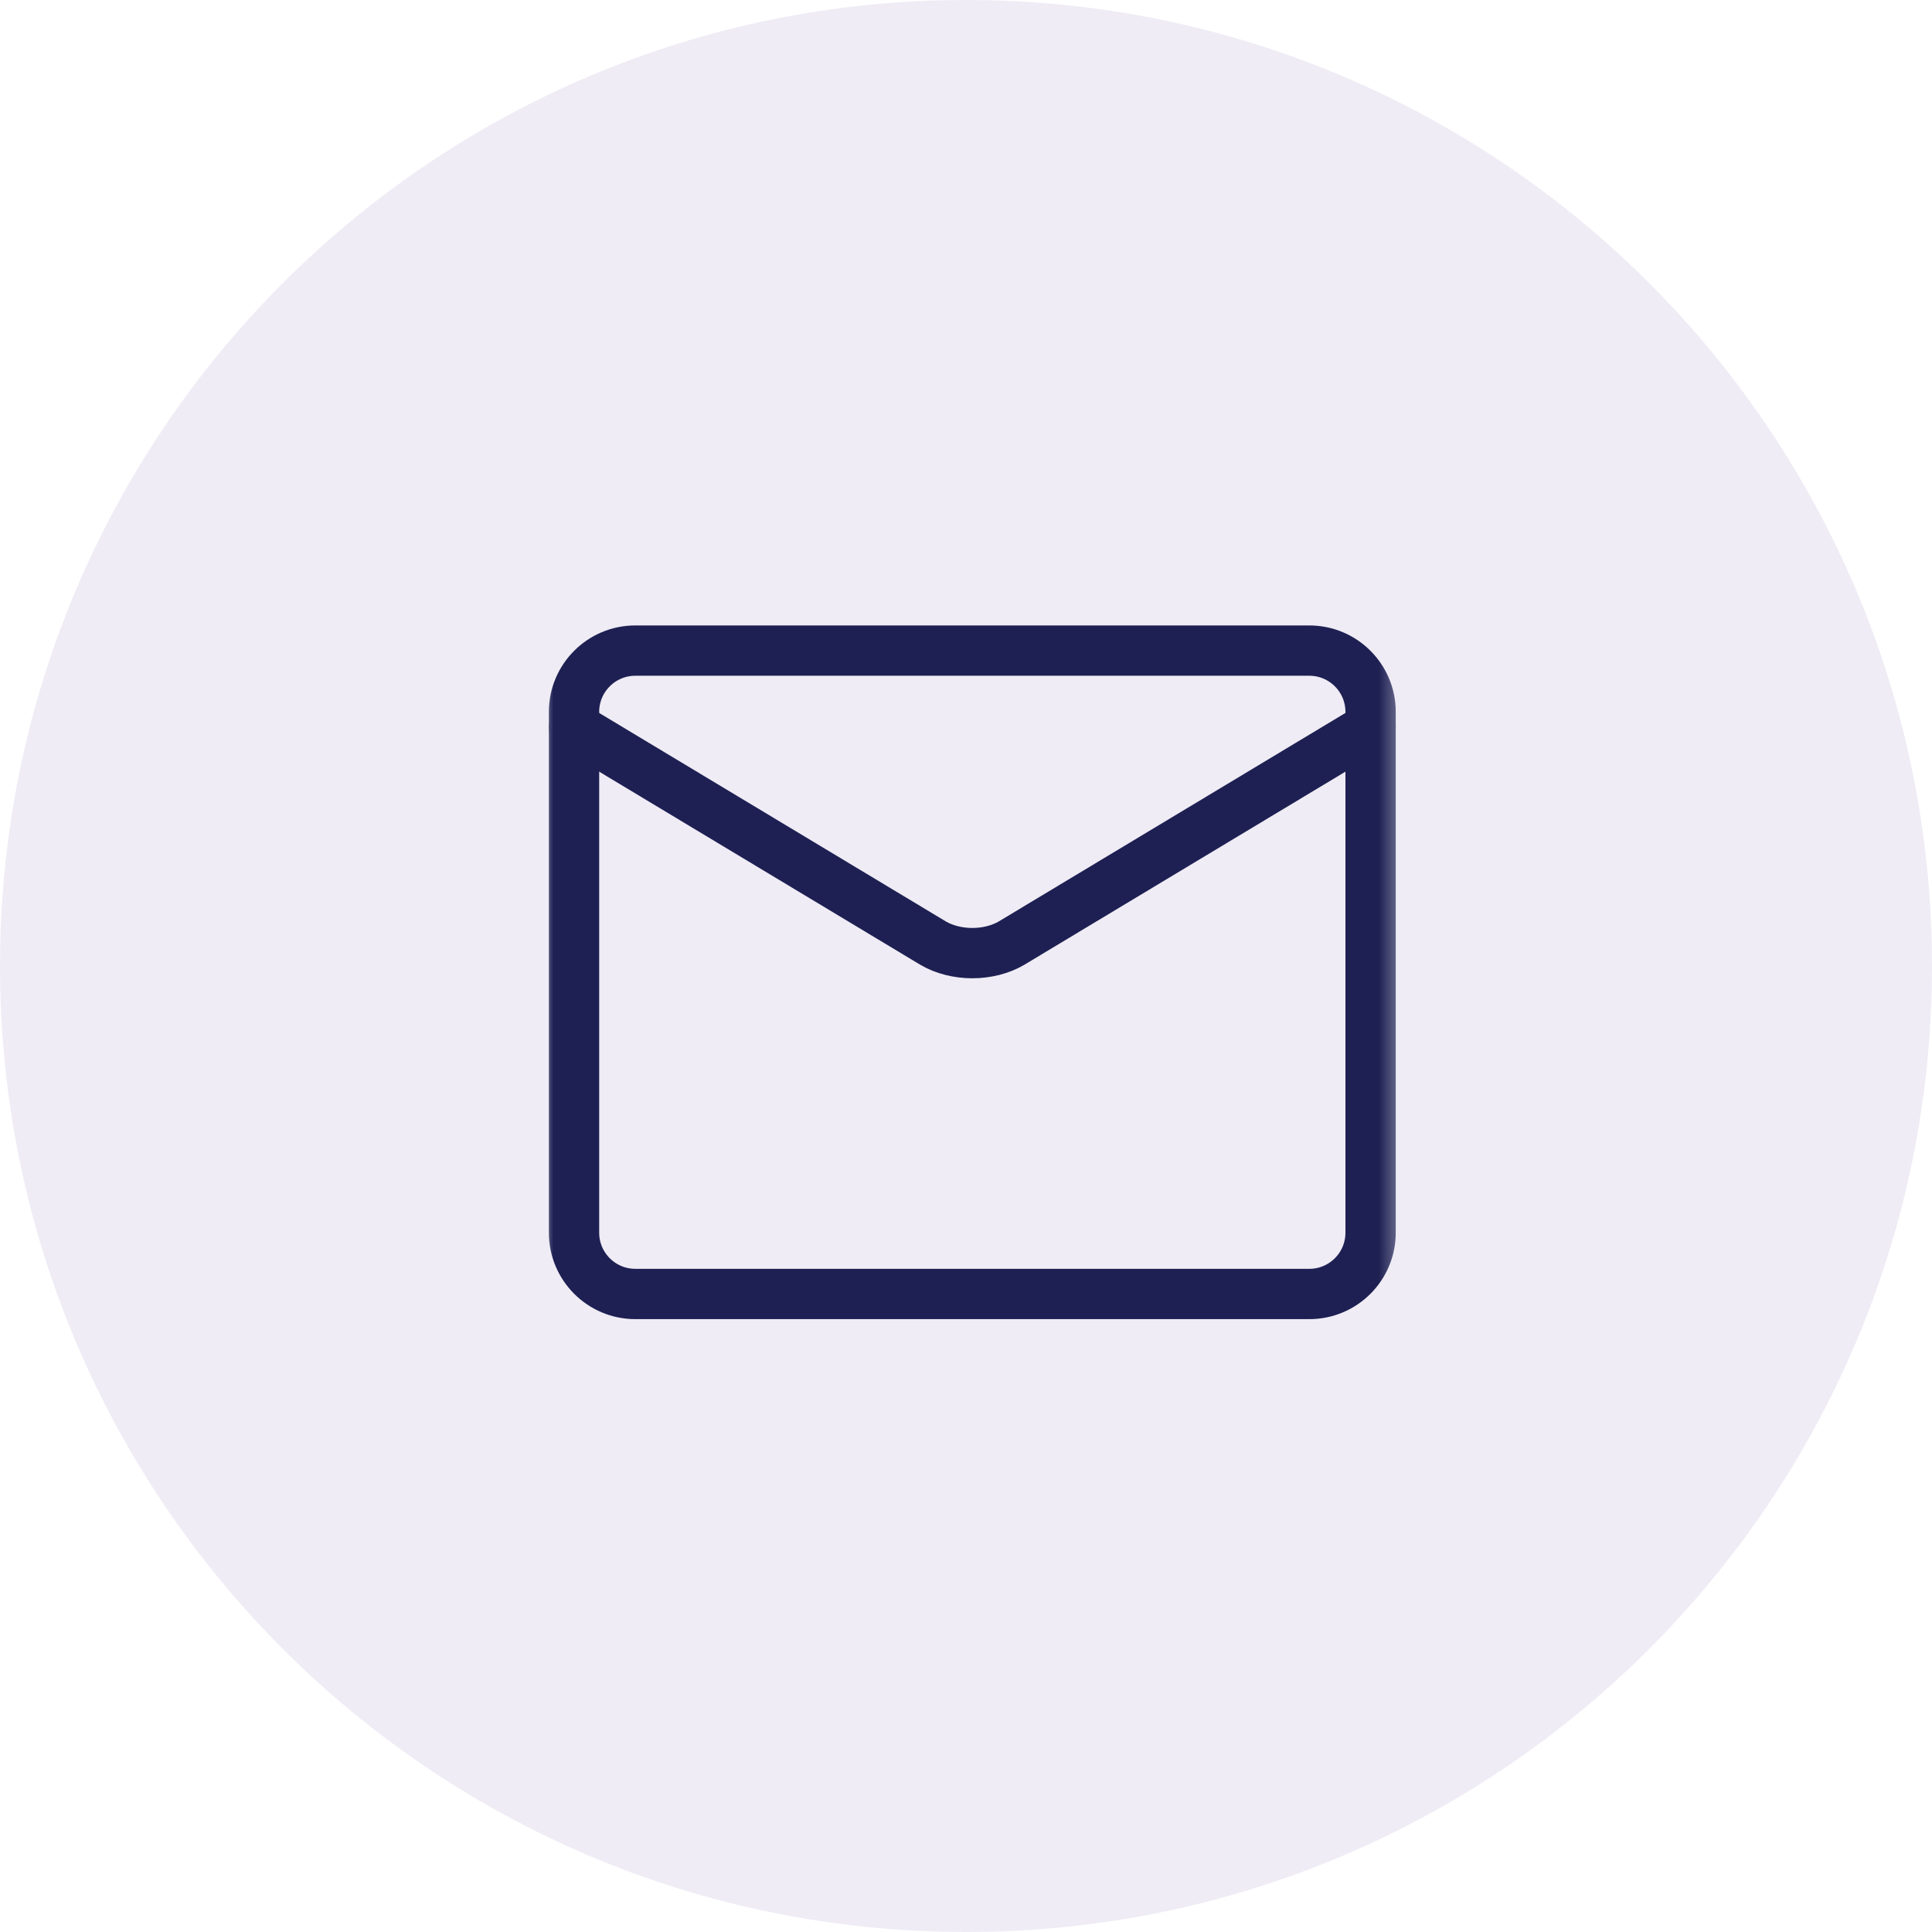 <svg width="96" height="96" viewBox="0 0 96 96" fill="none" xmlns="http://www.w3.org/2000/svg">
<mask id="mask0_1627_182" style="mask-type:luminance" maskUnits="userSpaceOnUse" x="27" y="27" width="43" height="43">
<path d="M69.625 27H27V69.625H69.625V27Z" fill="white"/>
</mask>
<g mask="url(#mask0_1627_182)">
<path d="M28.523 36.133L46.365 46.863C46.912 47.184 47.602 47.36 48.314 47.36C49.026 47.36 49.715 47.184 50.262 46.863L68.104 36.133" stroke="#171D4B" stroke-width="2.5" stroke-linecap="round" stroke-linejoin="round"/>
<path d="M65.059 32.328H31.568C29.887 32.328 28.523 33.691 28.523 35.373V61.252C28.523 62.934 29.887 64.297 31.568 64.297H65.059C66.741 64.297 68.104 62.934 68.104 61.252V35.373C68.104 33.691 66.741 32.328 65.059 32.328Z" stroke="#171D4B" stroke-width="2.5" stroke-linecap="round" stroke-linejoin="round"/>
</g>
<path opacity="0.1" d="M96 48C96 74.51 74.51 96 48 96C21.49 96 0 74.51 0 48C0 21.49 21.49 0 48 0C74.51 0 96 21.49 96 48Z" fill="#5B429E"/>
</svg>
